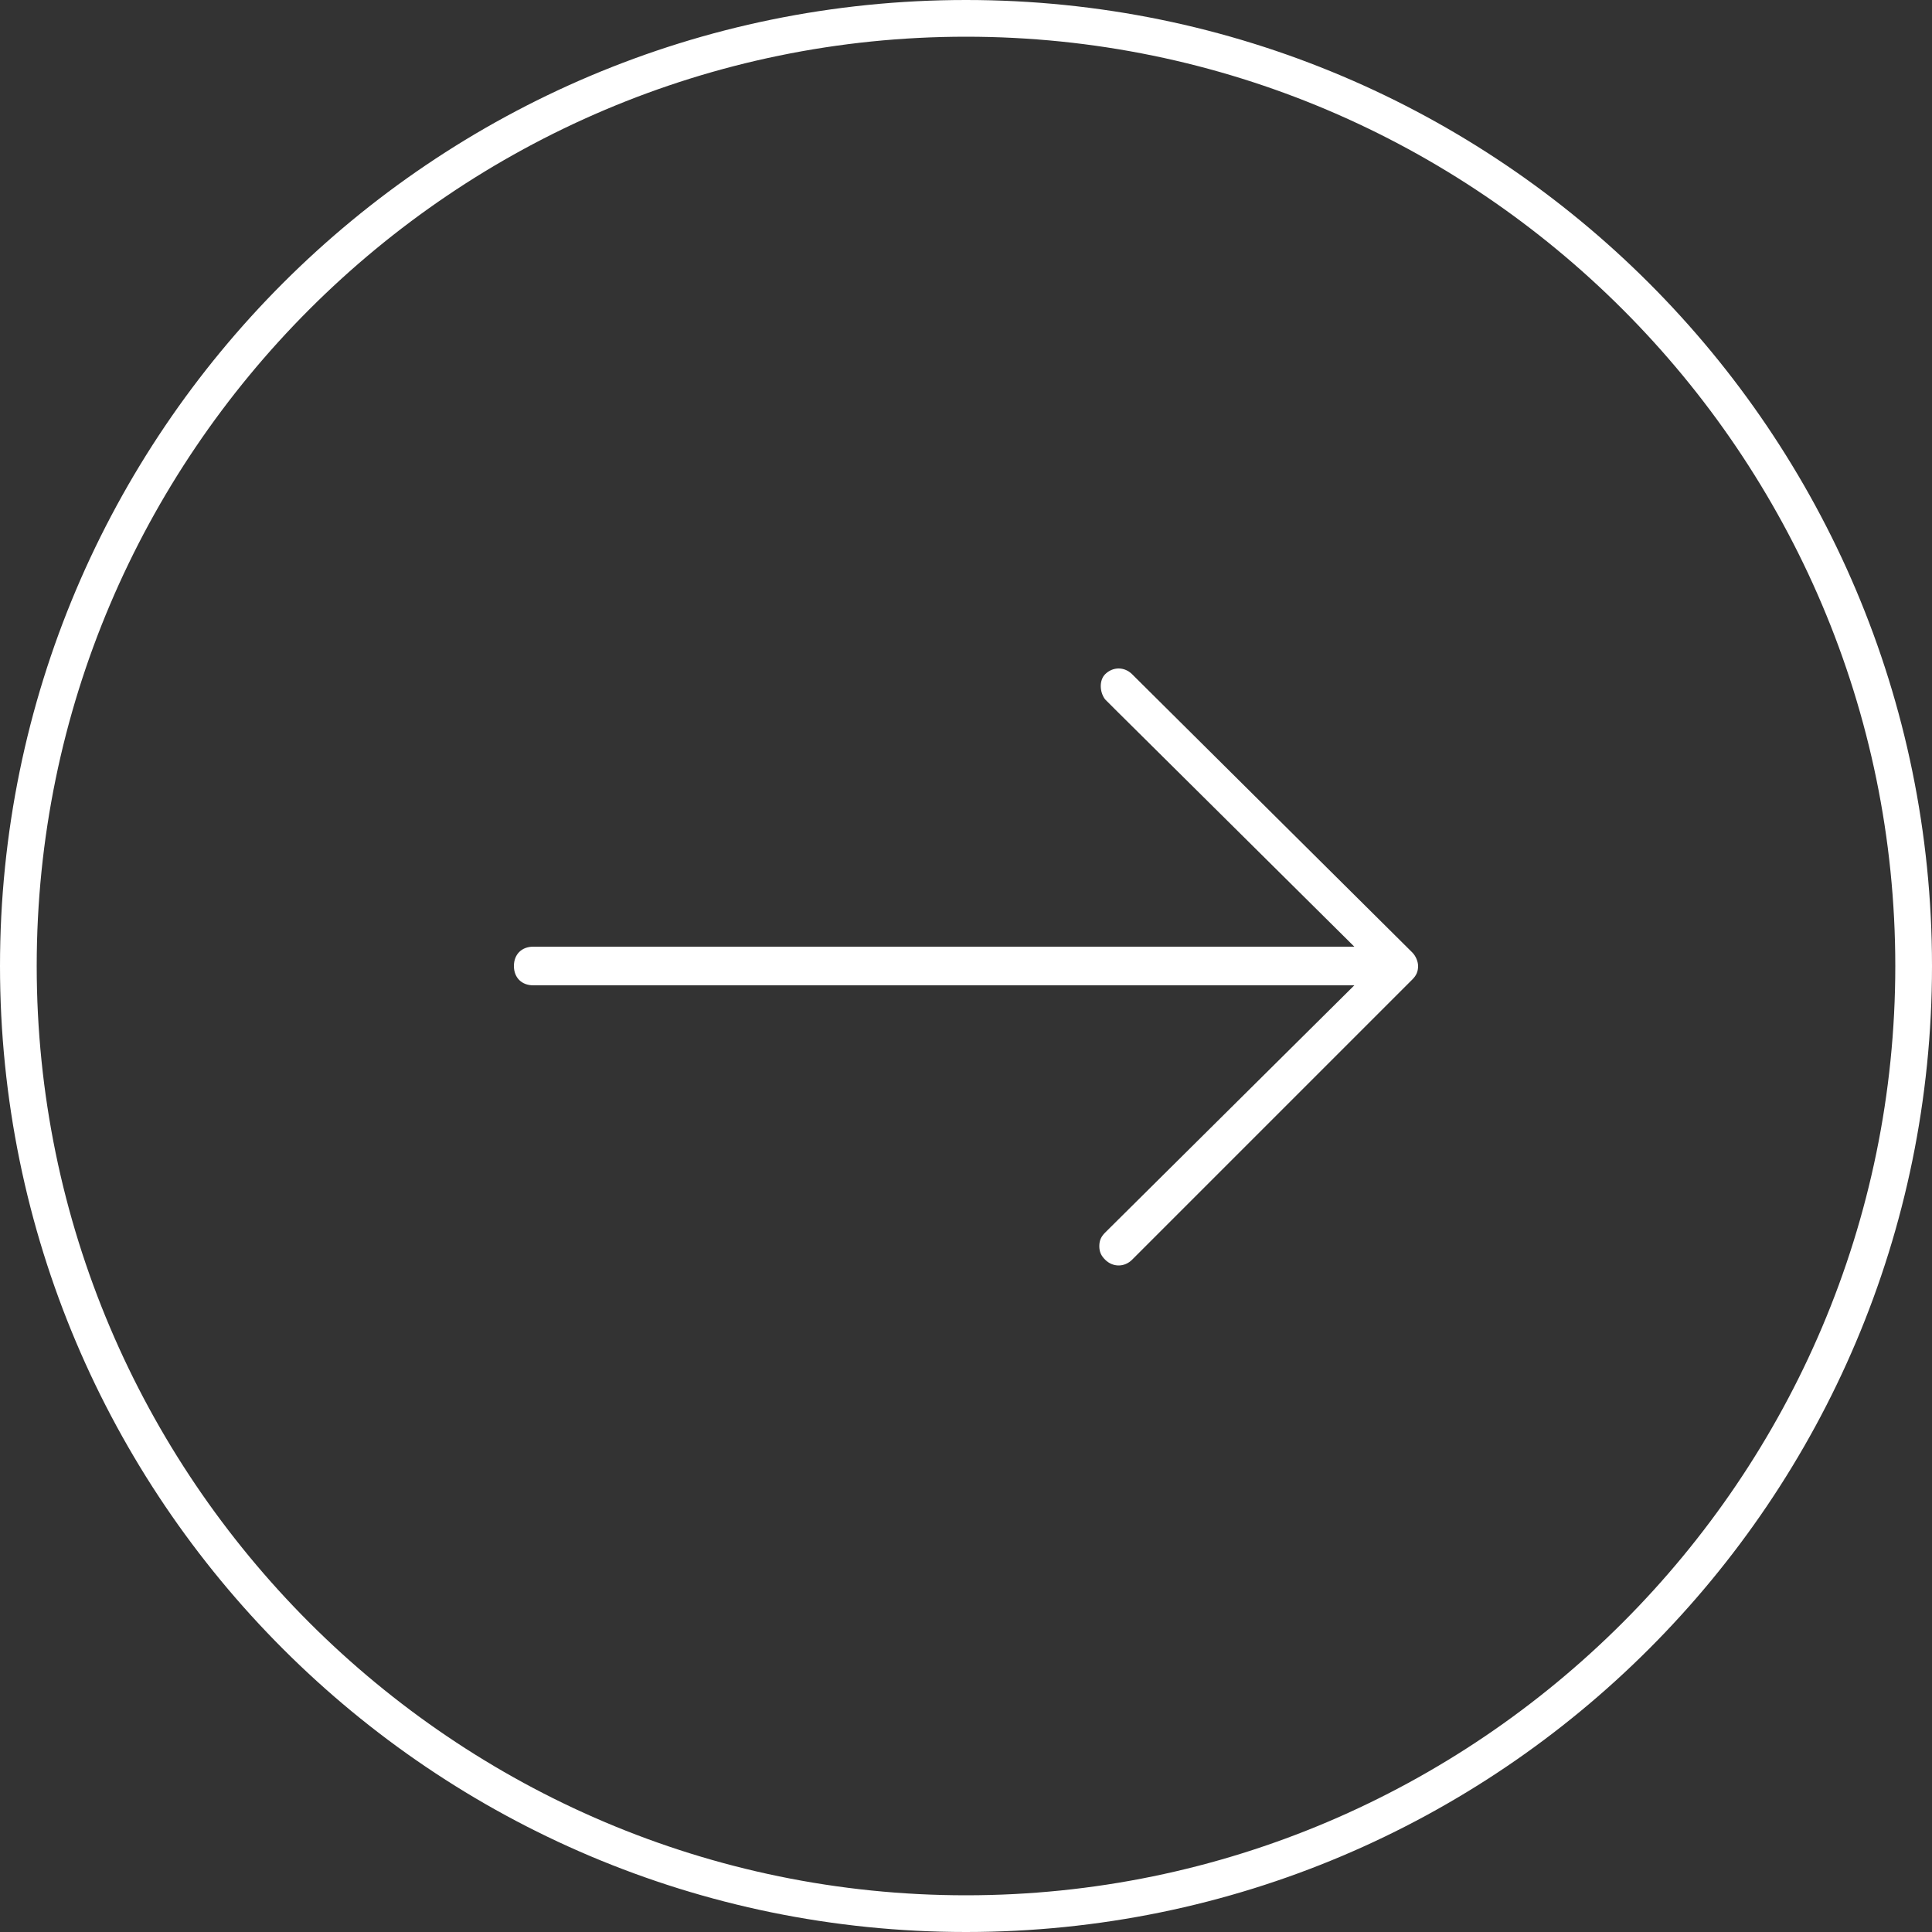 <?xml version="1.0" encoding="utf-8"?>
<!-- Generator: Adobe Illustrator 22.1.0, SVG Export Plug-In . SVG Version: 6.00 Build 0)  -->
<svg version="1.1" id="Layer_1" xmlns="http://www.w3.org/2000/svg" xmlns:xlink="http://www.w3.org/1999/xlink" x="0px" y="0px"
	 viewBox="0 0 100 100" style="enable-background:new 0 0 100 100;" xml:space="preserve">
<rect x="0" y="0" width="100" height="100" fill="#333333" stroke="none"/>
<style type="text/css">
	.st0{fill:#FFFFFF;}
</style>
<title>up-arrow</title>
<path class="st0" d="M100,50c0-27.6-22.4-50-50-50S0,22.4,0,50s22.4,50,50,50S100,77.6,100,50z M98.1,50c0,26.5-21.6,48.1-48.1,48.1
	S1.9,76.5,1.9,50S23.5,1.9,50,1.9S98.1,23.5,98.1,50z M73.4,50c0-0.2-0.1-0.5-0.3-0.7L58.6,34.9c-0.4-0.4-1-0.4-1.4,0l0,0
	c-0.3,0.3-0.3,0.9,0,1.3l0.5,0.5l0,0L70.1,49H27.6c-0.6,0-1,0.4-1,1s0.4,1,1,1h42.5L57.2,63.8c-0.2,0.2-0.3,0.4-0.3,0.7
	s0.1,0.5,0.3,0.7c0.4,0.4,1,0.4,1.4,0l14.5-14.5C73.3,50.5,73.4,50.3,73.4,50L73.4,50z"/>
</svg>
